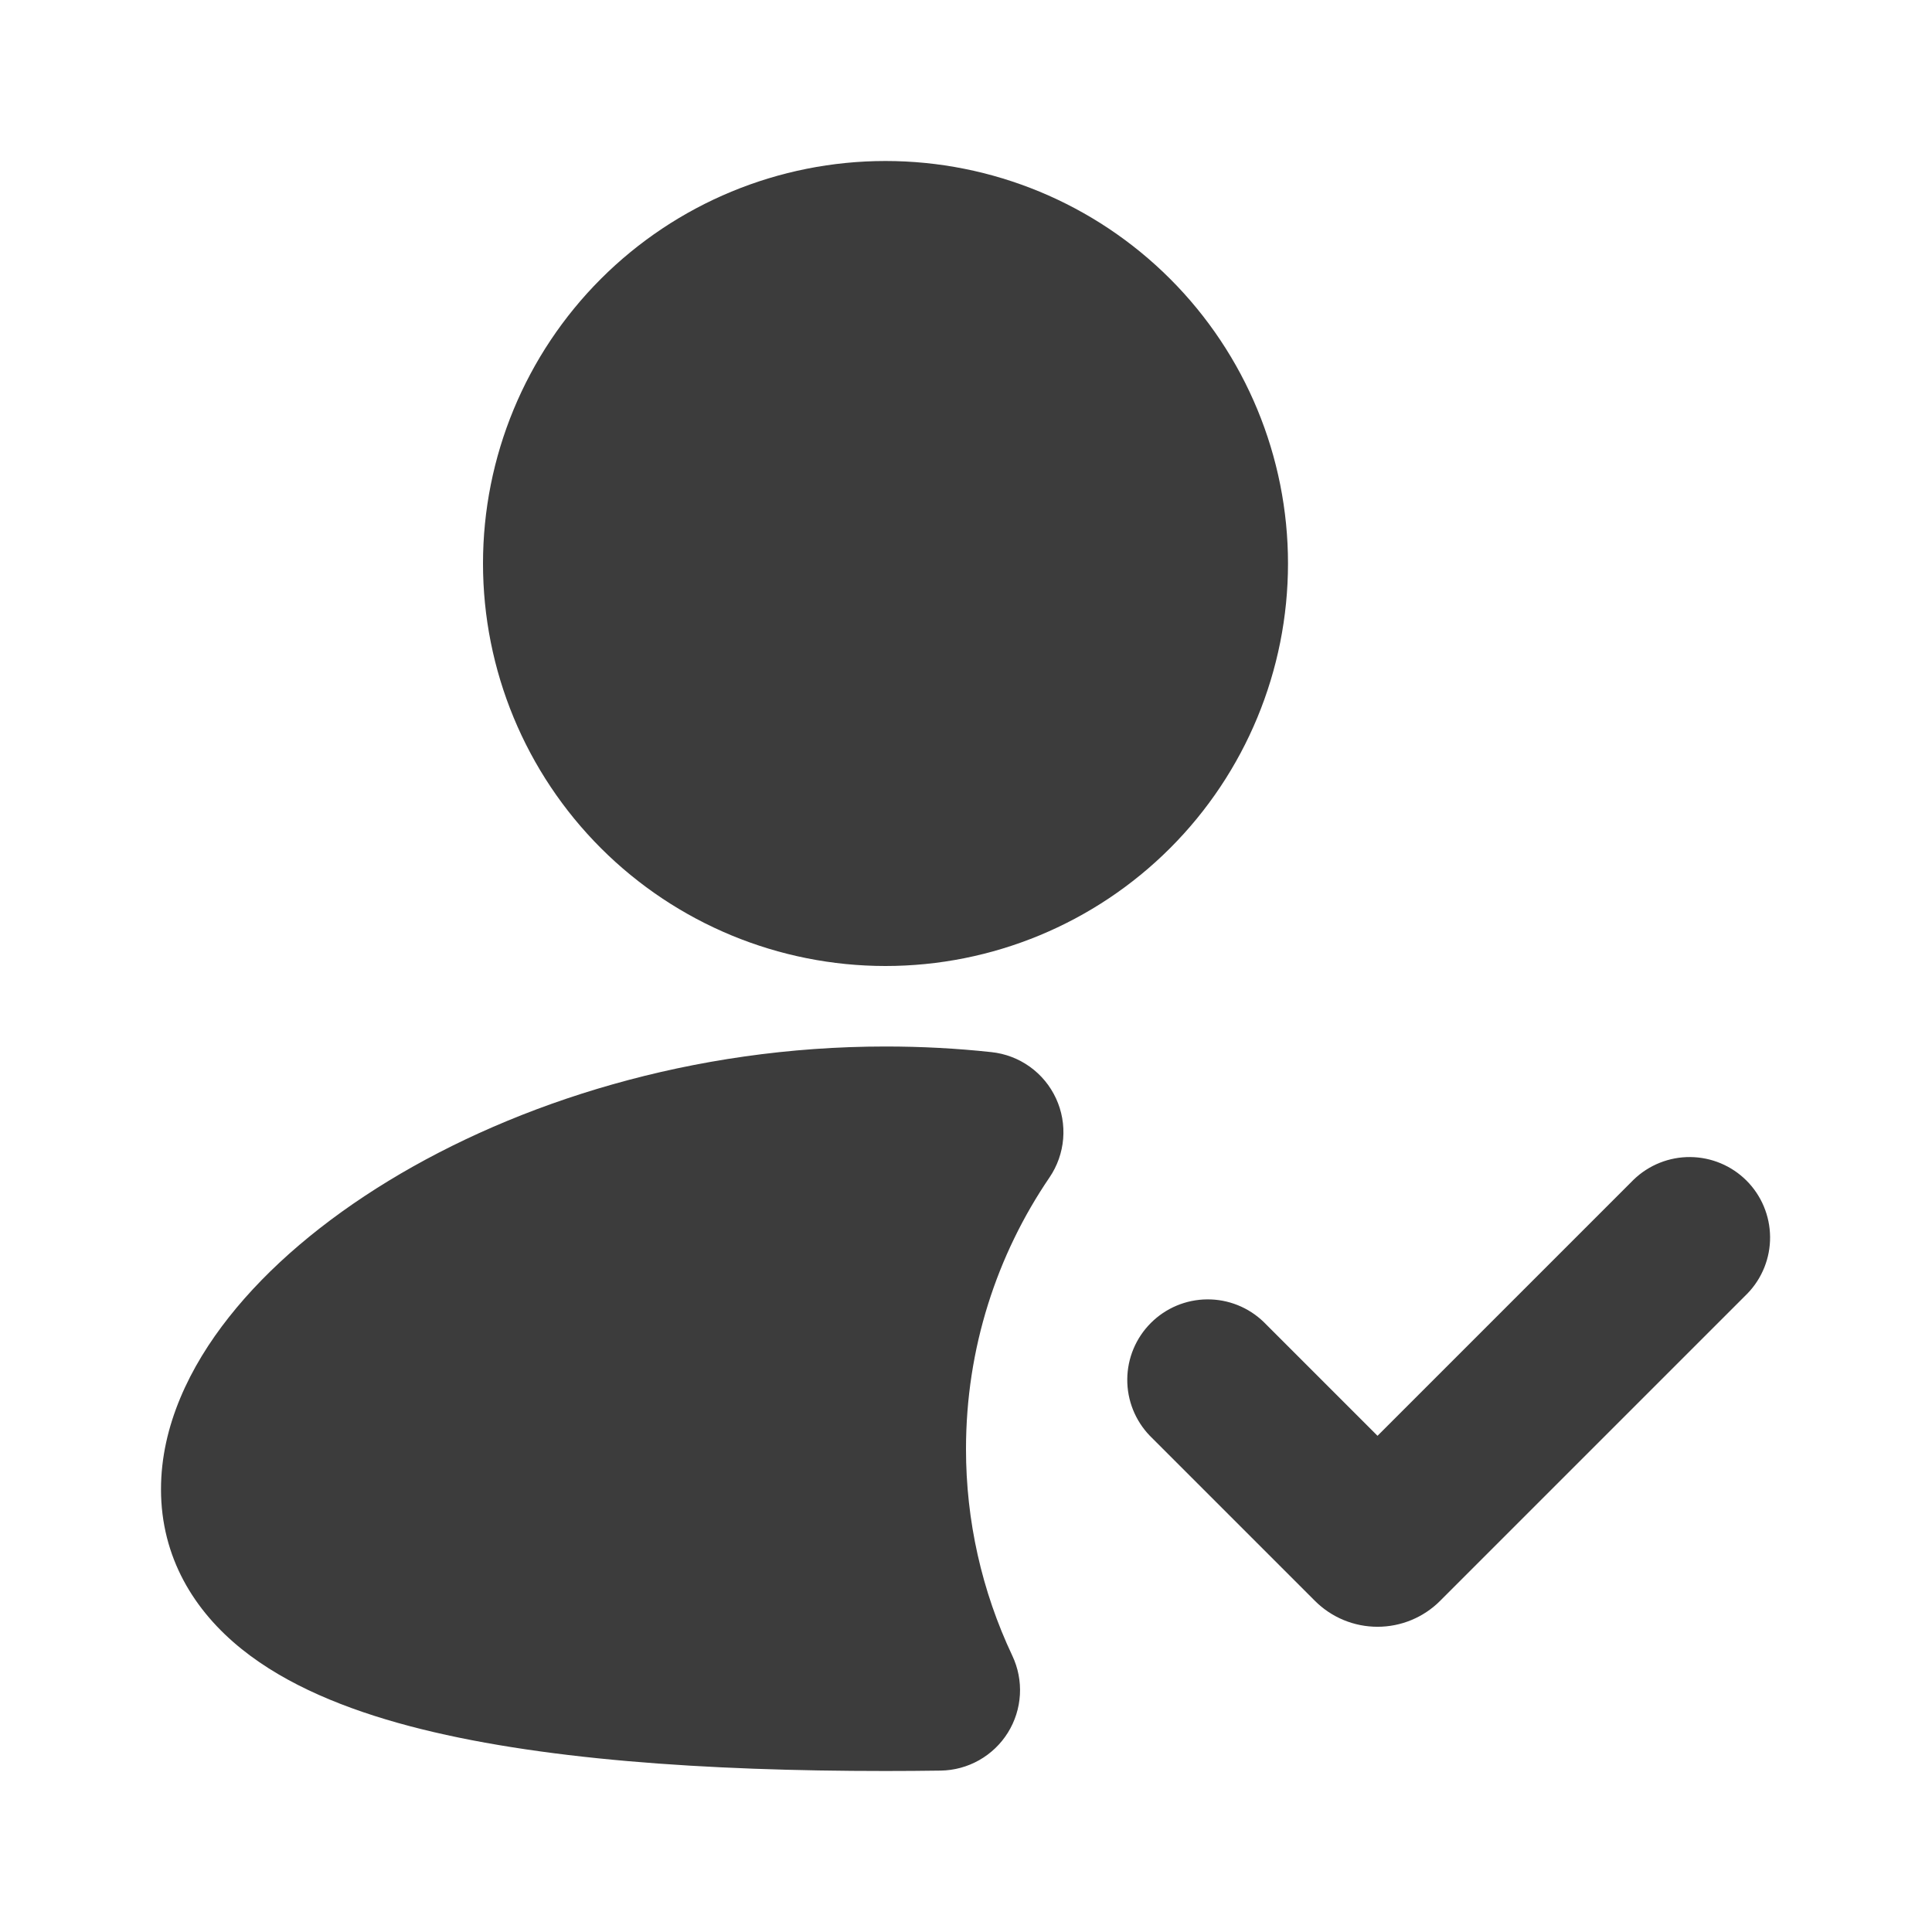 <svg width="72" height="72" viewBox="0 0 72 72" fill="none" xmlns="http://www.w3.org/2000/svg">
<g clip-path="url(#clip0_3431_16643)">
<path fill-rule="evenodd" clip-rule="evenodd" d="M33 6C29.022 6 25.206 7.58 22.393 10.393C19.58 13.206 18 17.022 18 21C18 24.978 19.58 28.794 22.393 31.607C25.206 34.42 29.022 36 33 36C36.978 36 40.794 34.42 43.607 31.607C46.42 28.794 48 24.978 48 21C48 17.022 46.42 13.206 43.607 10.393C40.794 7.58 36.978 6 33 6ZM33 39C25.815 39 19.275 41.082 14.466 44.016C12.066 45.48 10.014 47.208 8.532 49.086C7.074 50.928 6 53.139 6 55.5C6 58.035 7.233 60.033 9.009 61.458C10.689 62.808 12.906 63.702 15.261 64.326C19.995 65.577 26.313 66 33 66C33.692 66 34.377 65.995 35.055 65.985C35.557 65.978 36.05 65.845 36.488 65.598C36.925 65.351 37.294 64.999 37.56 64.572C37.826 64.146 37.98 63.659 38.009 63.158C38.038 62.656 37.94 62.155 37.725 61.701C36.587 59.293 35.998 56.663 36 54C36 50.244 37.149 46.764 39.111 43.881C39.403 43.453 39.578 42.956 39.621 42.439C39.663 41.923 39.572 41.404 39.354 40.934C39.136 40.463 38.801 40.057 38.38 39.755C37.959 39.453 37.466 39.265 36.951 39.21C35.659 39.07 34.342 39 33 39ZM65.124 48.204C65.671 47.638 65.973 46.88 65.966 46.094C65.959 45.307 65.644 44.555 65.088 43.998C64.531 43.442 63.779 43.127 62.992 43.12C62.206 43.113 61.448 43.416 60.882 43.962L51.336 53.508L47.094 49.266C46.528 48.719 45.77 48.417 44.984 48.424C44.197 48.431 43.445 48.746 42.889 49.303C42.332 49.859 42.017 50.611 42.01 51.398C42.003 52.184 42.306 52.942 42.852 53.508L49.002 59.658C49.309 59.965 49.672 60.208 50.073 60.374C50.473 60.54 50.903 60.625 51.336 60.625C51.77 60.625 52.199 60.54 52.599 60.374C53 60.208 53.364 59.965 53.67 59.658L65.124 48.204Z" fill="#3C3C3C"/>
</g>
<defs>
<clipPath id="clip0_3431_16643">
<rect width="72" height="72" fill="white"/>
</clipPath>
</defs>
</svg>
